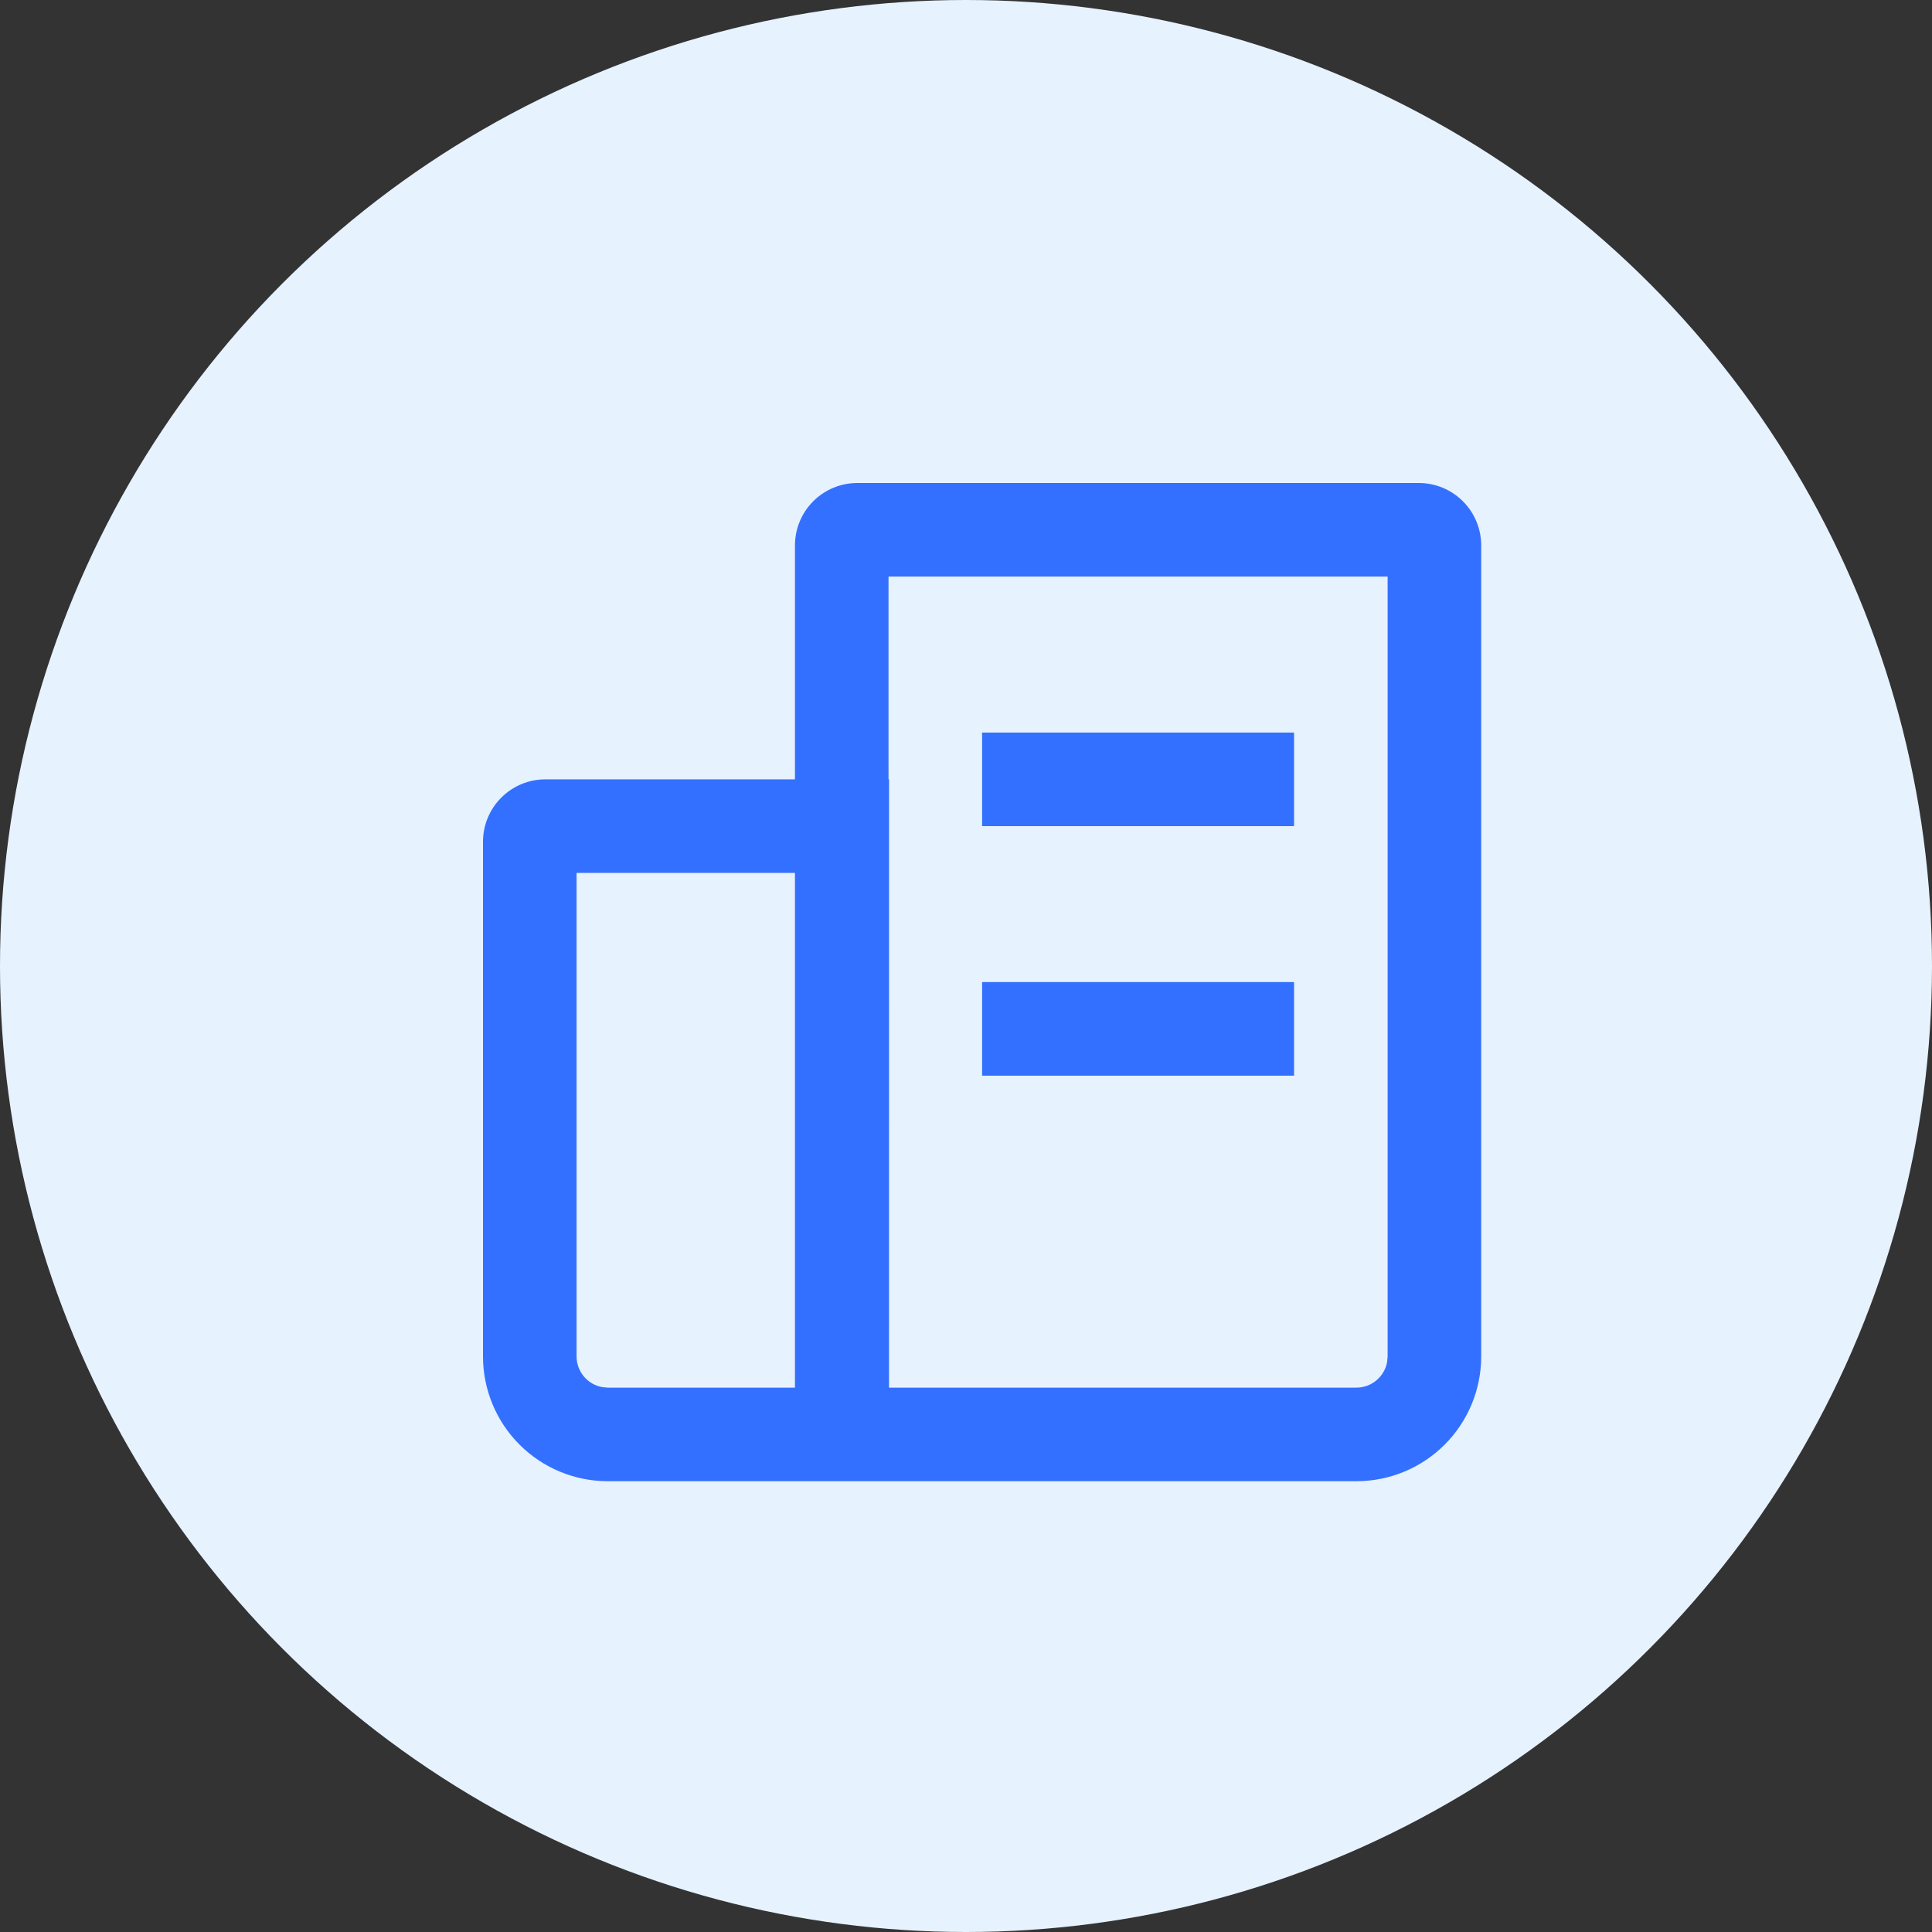 <svg width="60" height="60" viewBox="0 0 60 60" fill="none" xmlns="http://www.w3.org/2000/svg">
<rect x="0" y="0" width="60" height="60" fill="#333333" stroke="none"/>
<g id="Group 43149">
<circle id="Ellipse 244" cx="30" cy="30" r="30" fill="#E6F2FD"/>
<g id="Frame" clip-path="url(#clip0_469_8541)">
<path id="Vector" d="M44.062 15C44.576 15 45.069 15.204 45.432 15.568C45.796 15.931 46 16.424 46 16.938V42.125C46 43.153 45.592 44.138 44.865 44.865C44.138 45.592 43.153 46 42.125 46H18.875C17.847 46 16.862 45.592 16.135 44.865C15.408 44.138 15 43.153 15 42.125V26.141C15 25.627 15.204 25.134 15.568 24.771C15.931 24.407 16.424 24.203 16.938 24.203H24.688V16.938C24.688 16.424 24.892 15.931 25.255 15.568C25.618 15.204 26.111 15 26.625 15H44.062ZM24.688 27.109H17.906V42.125C17.906 42.352 17.986 42.571 18.131 42.745C18.276 42.92 18.478 43.037 18.701 43.078L18.875 43.094H24.688V27.109ZM43.094 17.906H27.594V24.203H27.611L27.609 43.094H42.125C42.352 43.094 42.571 43.014 42.745 42.869C42.92 42.724 43.037 42.522 43.078 42.299L43.094 42.125V17.906ZM40.188 30.5V33.406H30.5V30.5H40.188ZM40.188 22.75V25.656H30.5V22.75H40.188Z" fill="#3470FF"/>
</g>
</g>
<defs>
<clipPath id="clip0_469_8541">
<rect width="31" height="31" fill="white" transform="translate(15 15)"/>
</clipPath>
</defs>
</svg>
